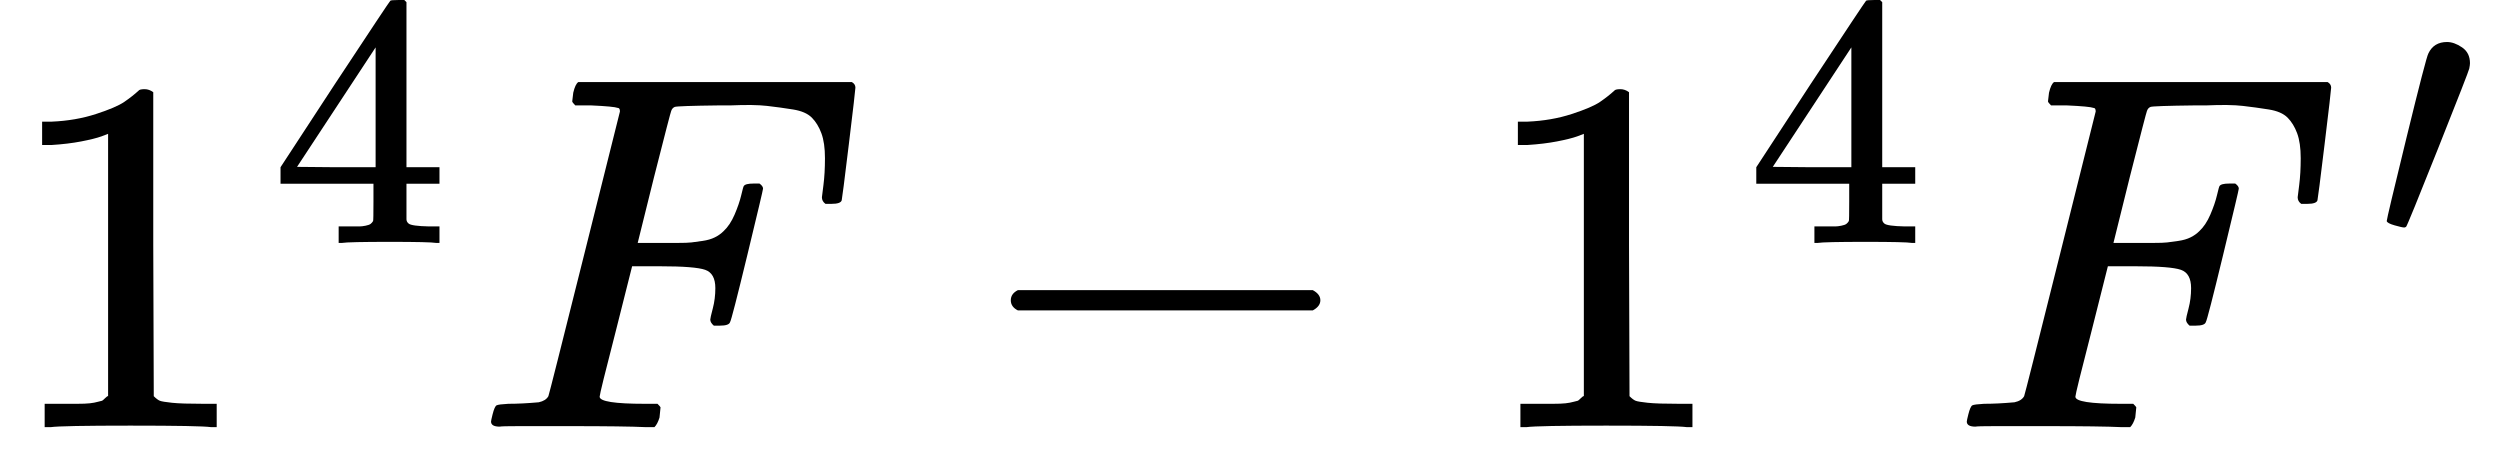 <svg version="1.1" style="vertical-align: -0.186ex;" xmlns="http://www.w3.org/2000/svg" width="4926.3px" height="923.7px"   viewBox="0 -841.7 4926.3 923.7" xmlns:xlink="http://www.w3.org/1999/xlink"><defs><path id="MJX-654-TEX-N-31" d="M213 578L200 573Q186 568 160 563T102 556H83V602H102Q149 604 189 617T245 641T273 663Q275 666 285 666Q294 666 302 660V361L303 61Q310 54 315 52T339 48T401 46H427V0H416Q395 3 257 3Q121 3 100 0H88V46H114Q136 46 152 46T177 47T193 50T201 52T207 57T213 61V578Z"></path><path id="MJX-654-TEX-N-34" d="M462 0Q444 3 333 3Q217 3 199 0H190V46H221Q241 46 248 46T265 48T279 53T286 61Q287 63 287 115V165H28V211L179 442Q332 674 334 675Q336 677 355 677H373L379 671V211H471V165H379V114Q379 73 379 66T385 54Q393 47 442 46H471V0H462ZM293 211V545L74 212L183 211H293Z"></path><path id="MJX-654-TEX-I-1D439" d="M48 1Q31 1 31 11Q31 13 34 25Q38 41 42 43T65 46Q92 46 125 49Q139 52 144 61Q146 66 215 342T285 622Q285 629 281 629Q273 632 228 634H197Q191 640 191 642T193 659Q197 676 203 680H742Q749 676 749 669Q749 664 736 557T722 447Q720 440 702 440H690Q683 445 683 453Q683 454 686 477T689 530Q689 560 682 579T663 610T626 626T575 633T503 634H480Q398 633 393 631Q388 629 386 623Q385 622 352 492L320 363H375Q378 363 398 363T426 364T448 367T472 374T489 386Q502 398 511 419T524 457T529 475Q532 480 548 480H560Q567 475 567 470Q567 467 536 339T502 207Q500 200 482 200H470Q463 206 463 212Q463 215 468 234T473 274Q473 303 453 310T364 317H309L277 190Q245 66 245 60Q245 46 334 46H359Q365 40 365 39T363 19Q359 6 353 0H336Q295 2 185 2Q120 2 86 2T48 1Z"></path><path id="MJX-654-TEX-N-2212" d="M84 237T84 250T98 270H679Q694 262 694 250T679 230H98Q84 237 84 250Z"></path><path id="MJX-654-TEX-V-2032" d="M79 43Q73 43 52 49T30 61Q30 68 85 293T146 528Q161 560 198 560Q218 560 240 545T262 501Q262 496 260 486Q259 479 173 263T84 45T79 43Z"></path></defs><g stroke="currentColor" fill="currentColor" stroke-width="0" transform="scale(1,-1)"><g ><g ><g ><use  xlink:href="#MJX-654-TEX-N-31"></use></g><g  transform="translate(533,363) scale(0.707)" ><g ><use  xlink:href="#MJX-654-TEX-N-34"></use></g></g></g><g  transform="translate(936.6,0)"><use  xlink:href="#MJX-654-TEX-I-1D439"></use></g><g  transform="translate(1907.8,0)"><use  xlink:href="#MJX-654-TEX-N-2212"></use></g><g  transform="translate(2908,0)"><g ><use  xlink:href="#MJX-654-TEX-N-31"></use></g><g  transform="translate(533,363) scale(0.707)" ><g ><use  xlink:href="#MJX-654-TEX-N-34"></use></g></g></g><g  transform="translate(3844.6,0)"><g ><use  xlink:href="#MJX-654-TEX-I-1D439"></use></g><g  transform="translate(837.3,363) scale(0.707)"><use  xlink:href="#MJX-654-TEX-V-2032"></use></g></g></g></g></svg>